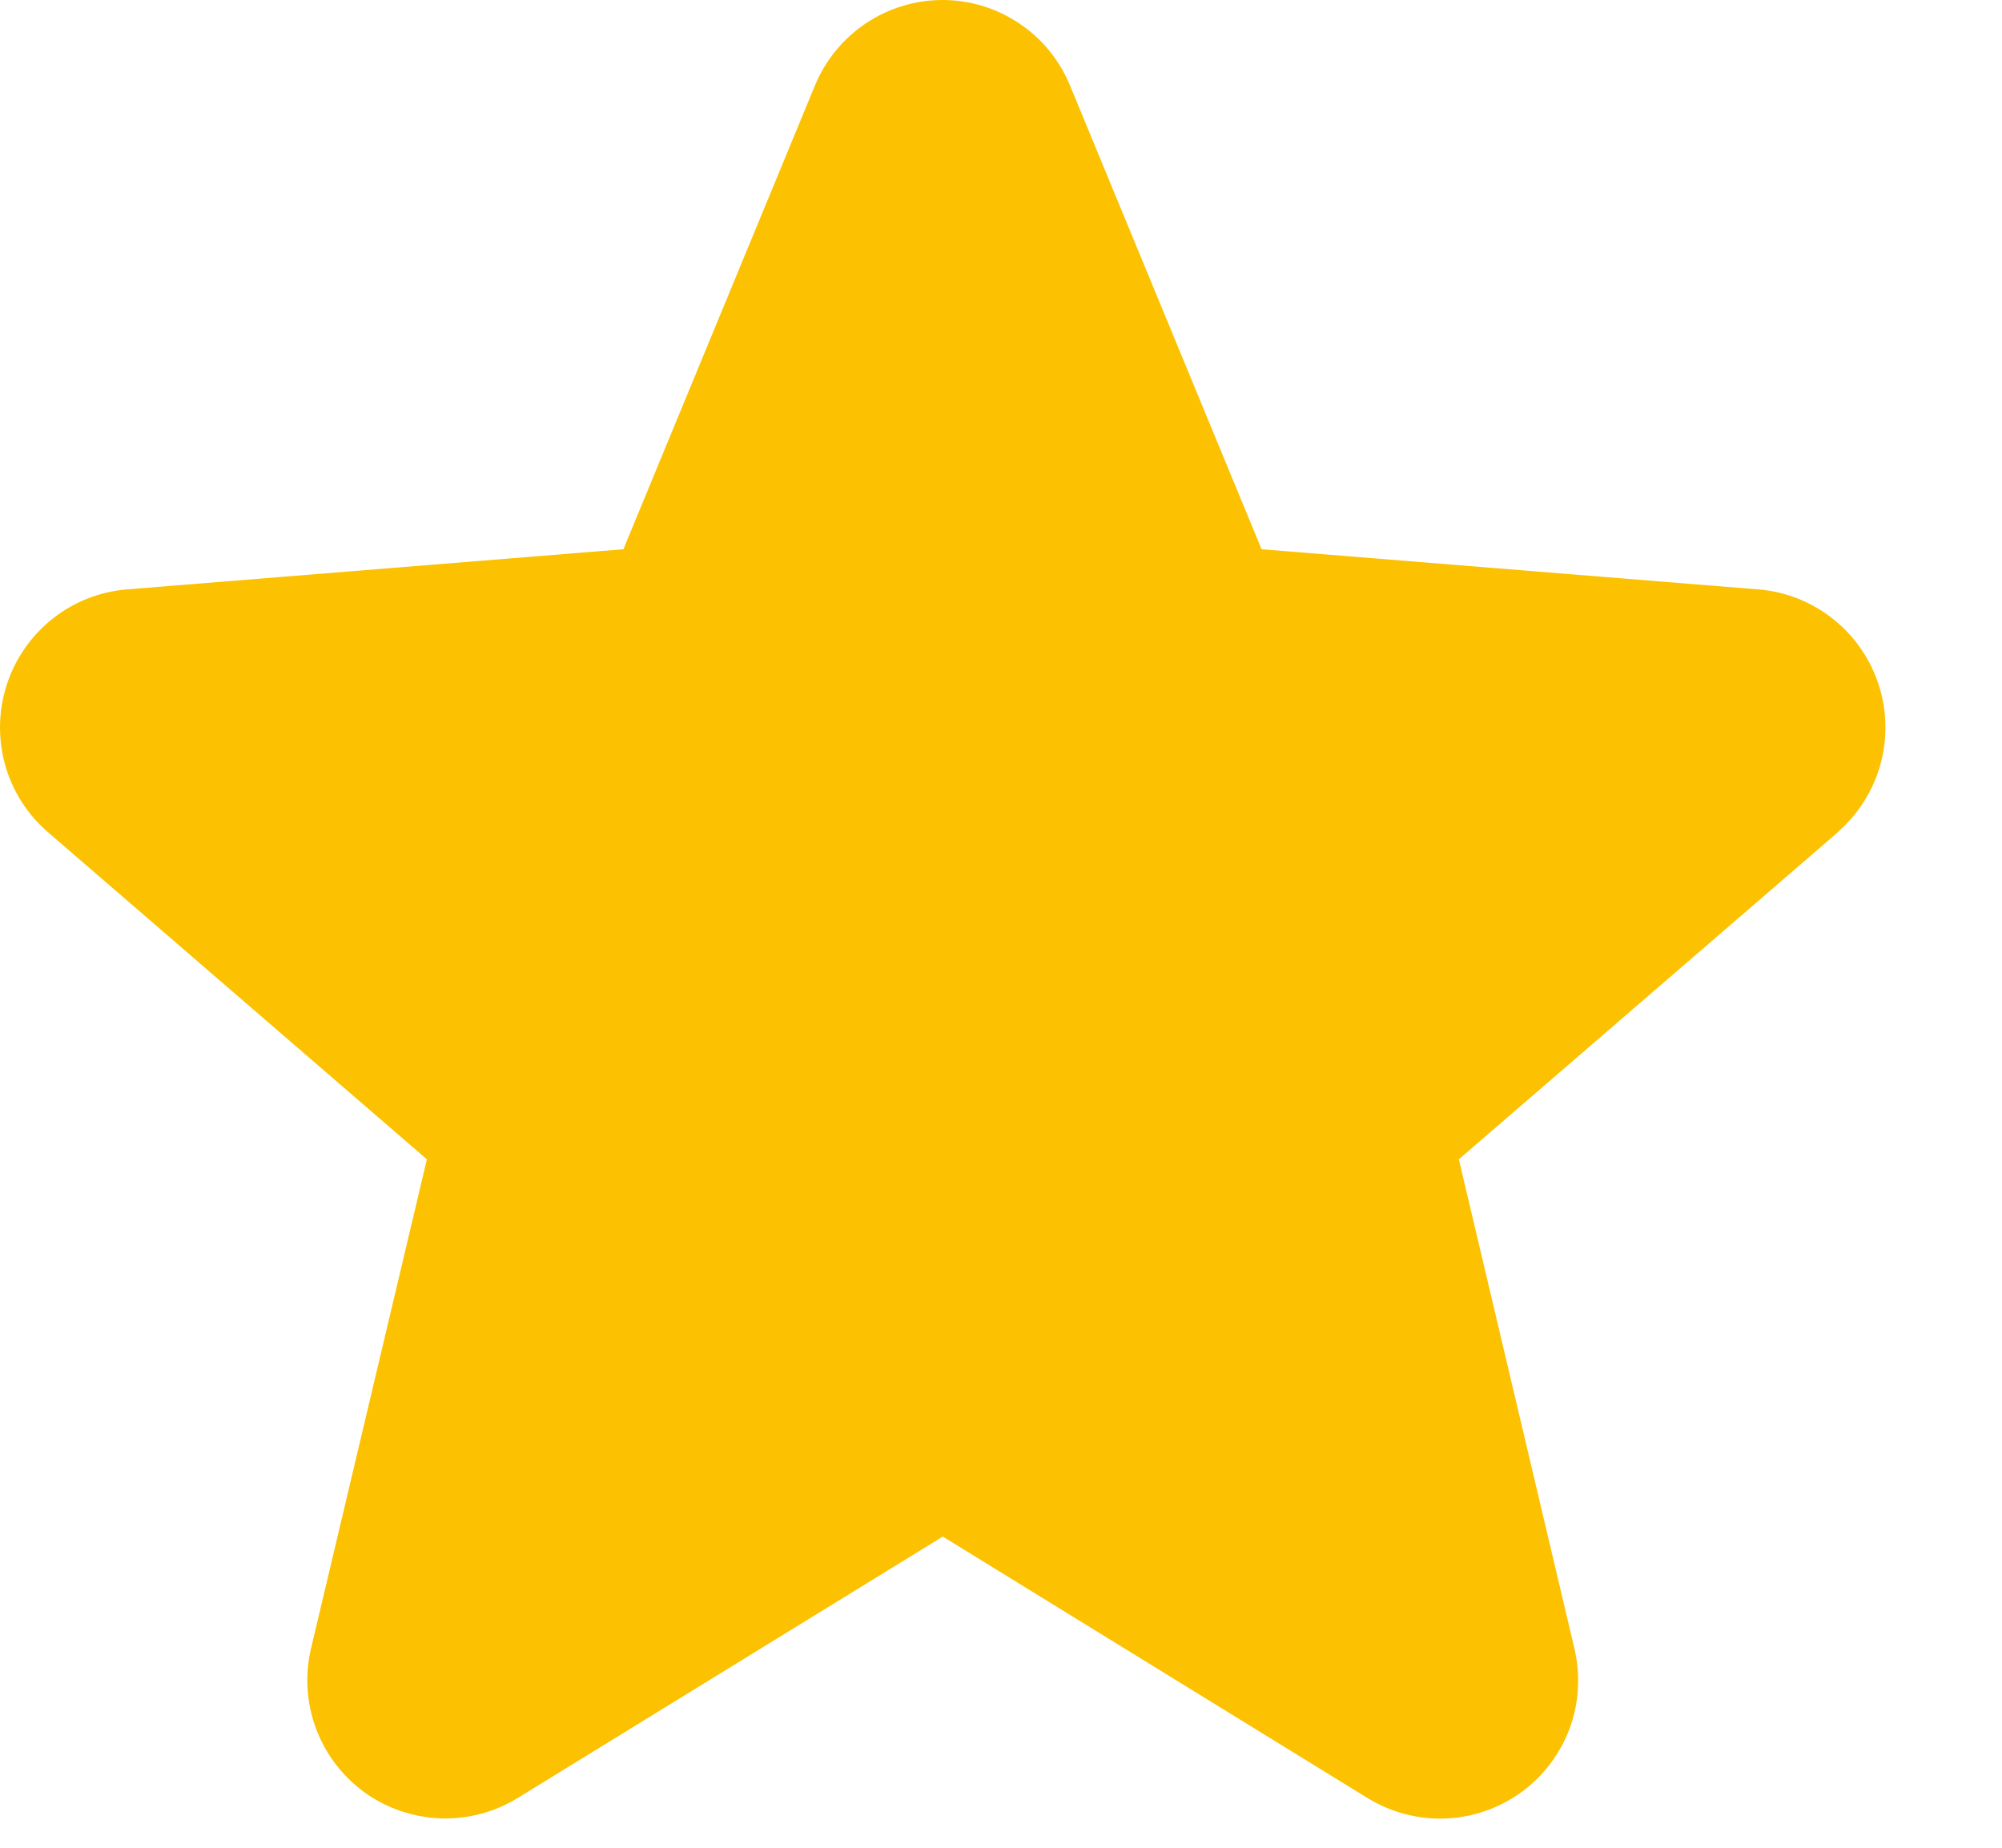 <svg width="13" height="12" viewBox="0 0 13 12" fill="none" xmlns="http://www.w3.org/2000/svg">
<path d="M11.934 5.405L9.473 7.529L10.223 10.704C10.264 10.877 10.254 11.058 10.193 11.224C10.131 11.39 10.022 11.535 9.879 11.639C9.735 11.743 9.564 11.803 9.387 11.81C9.21 11.817 9.035 11.771 8.883 11.679L6.122 9.979L3.358 11.679C3.207 11.771 3.032 11.816 2.855 11.809C2.678 11.801 2.507 11.742 2.364 11.638C2.221 11.533 2.112 11.389 2.051 11.223C1.99 11.057 1.979 10.877 2.02 10.704L2.772 7.529L0.312 5.405C0.178 5.29 0.081 5.137 0.033 4.967C-0.014 4.796 -0.011 4.616 0.044 4.447C0.098 4.279 0.201 4.131 0.339 4.02C0.477 3.91 0.645 3.843 0.821 3.828L4.048 3.567L5.292 0.555C5.36 0.391 5.475 0.25 5.622 0.152C5.769 0.053 5.943 0 6.12 0C6.298 0 6.471 0.053 6.618 0.152C6.766 0.25 6.88 0.391 6.948 0.555L8.192 3.567L11.419 3.828C11.595 3.842 11.763 3.909 11.902 4.019C12.041 4.129 12.144 4.278 12.199 4.446C12.254 4.615 12.257 4.796 12.21 4.967C12.162 5.137 12.065 5.29 11.931 5.406L11.934 5.405Z" fill="#FCC100"/>
</svg>

